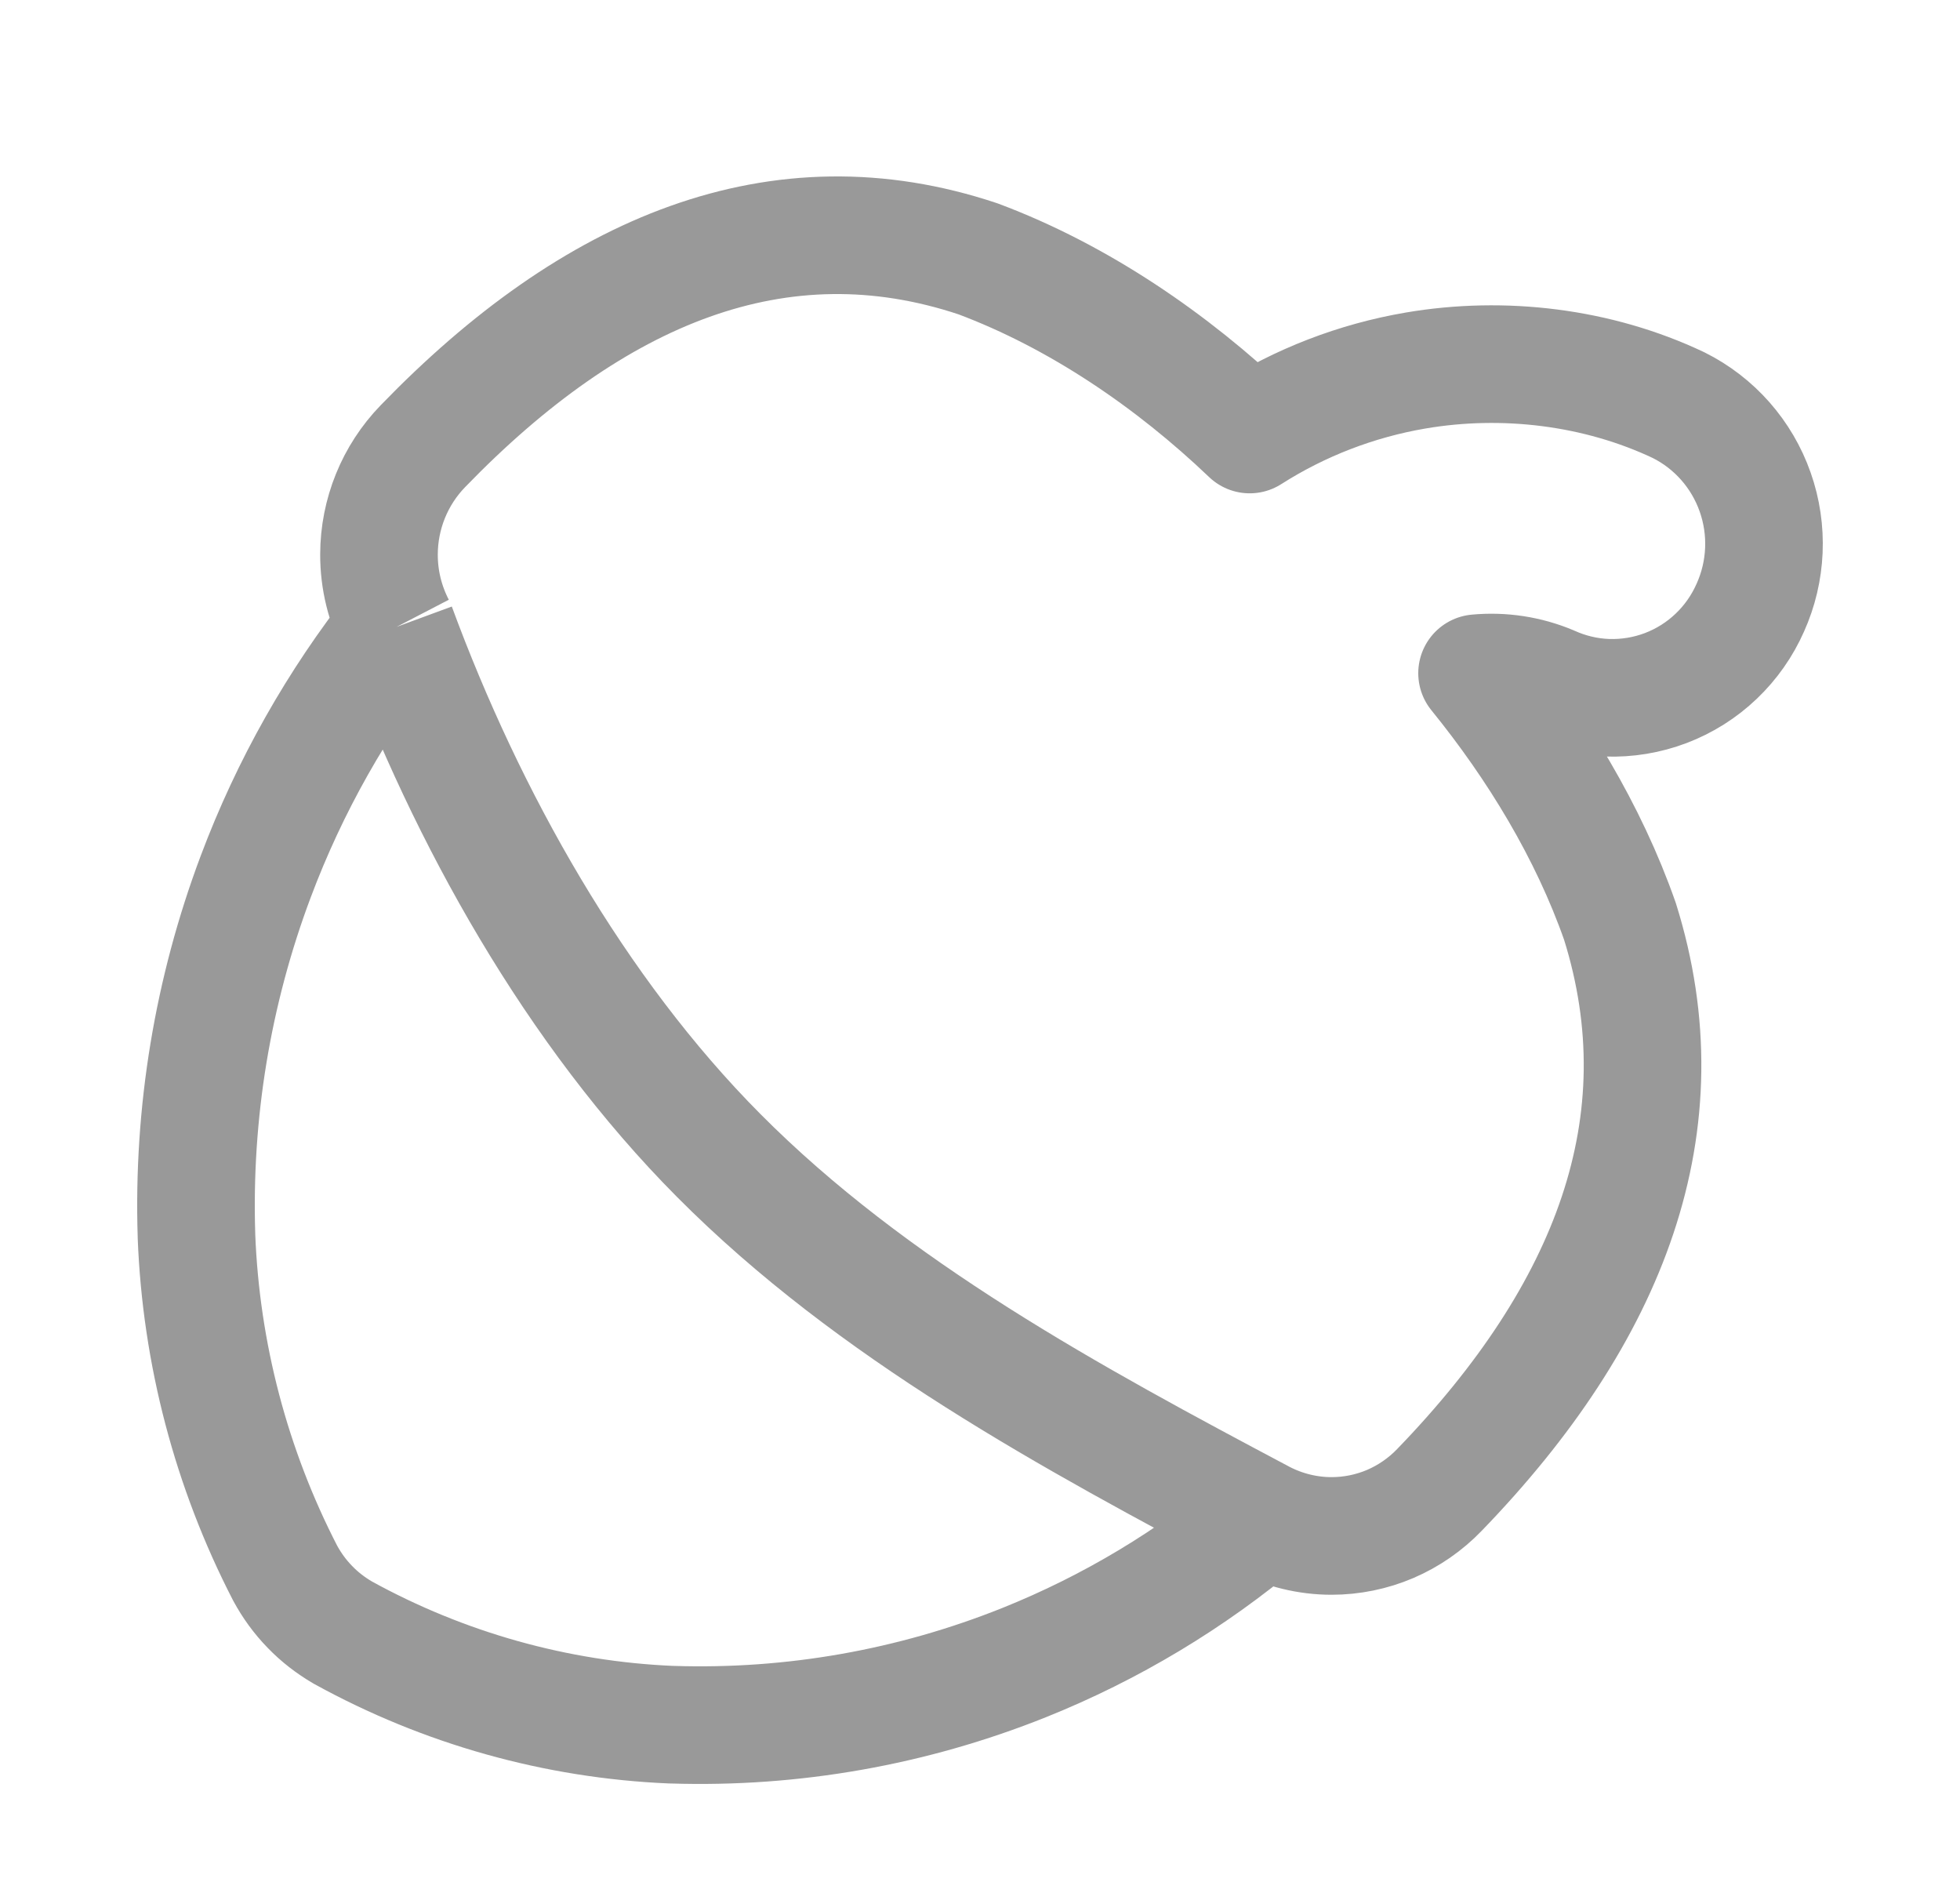 <svg width="25" height="24" viewBox="0 0 25 24" fill="none" xmlns="http://www.w3.org/2000/svg">
    <path d="M5.059 7.994C4.301 8.953 3.694 10.027 3.262 11.178C2.713 12.639 2.456 14.194 2.506 15.755L2.506 15.763C2.564 17.262 2.95 18.729 3.637 20.061C3.722 20.218 3.827 20.363 3.952 20.491C4.076 20.62 4.218 20.729 4.372 20.819C5.661 21.529 7.095 21.932 8.563 21.994L8.576 21.994C10.11 22.043 11.637 21.773 13.063 21.202C14.17 20.758 15.197 20.141 16.108 19.374M5.059 7.994C4.912 7.711 4.833 7.395 4.834 7.07C4.835 6.554 5.036 6.059 5.394 5.69C7.573 3.439 9.938 2.454 12.475 3.301C13.758 3.781 14.953 4.599 15.94 5.541C16.582 5.132 17.301 4.854 18.057 4.725C19.179 4.534 20.378 4.678 21.409 5.166C21.867 5.394 22.218 5.792 22.388 6.277C22.557 6.758 22.534 7.286 22.325 7.75C22.222 7.983 22.075 8.192 21.892 8.367C21.706 8.545 21.487 8.683 21.248 8.774C21.008 8.865 20.753 8.907 20.497 8.898C20.25 8.889 20.006 8.831 19.78 8.729C19.483 8.604 19.16 8.555 18.84 8.585C19.602 9.523 20.262 10.606 20.663 11.751C21.47 14.327 20.542 16.744 18.36 19C18.182 19.185 17.968 19.333 17.733 19.434C17.496 19.535 17.241 19.587 16.984 19.587C16.68 19.587 16.378 19.513 16.108 19.374M5.059 7.994C5.955 10.426 7.339 12.897 9.167 14.735C11.127 16.707 13.671 18.082 16.108 19.374" stroke="#999999" stroke-width="1.5" stroke-linejoin="round"/>
</svg>
